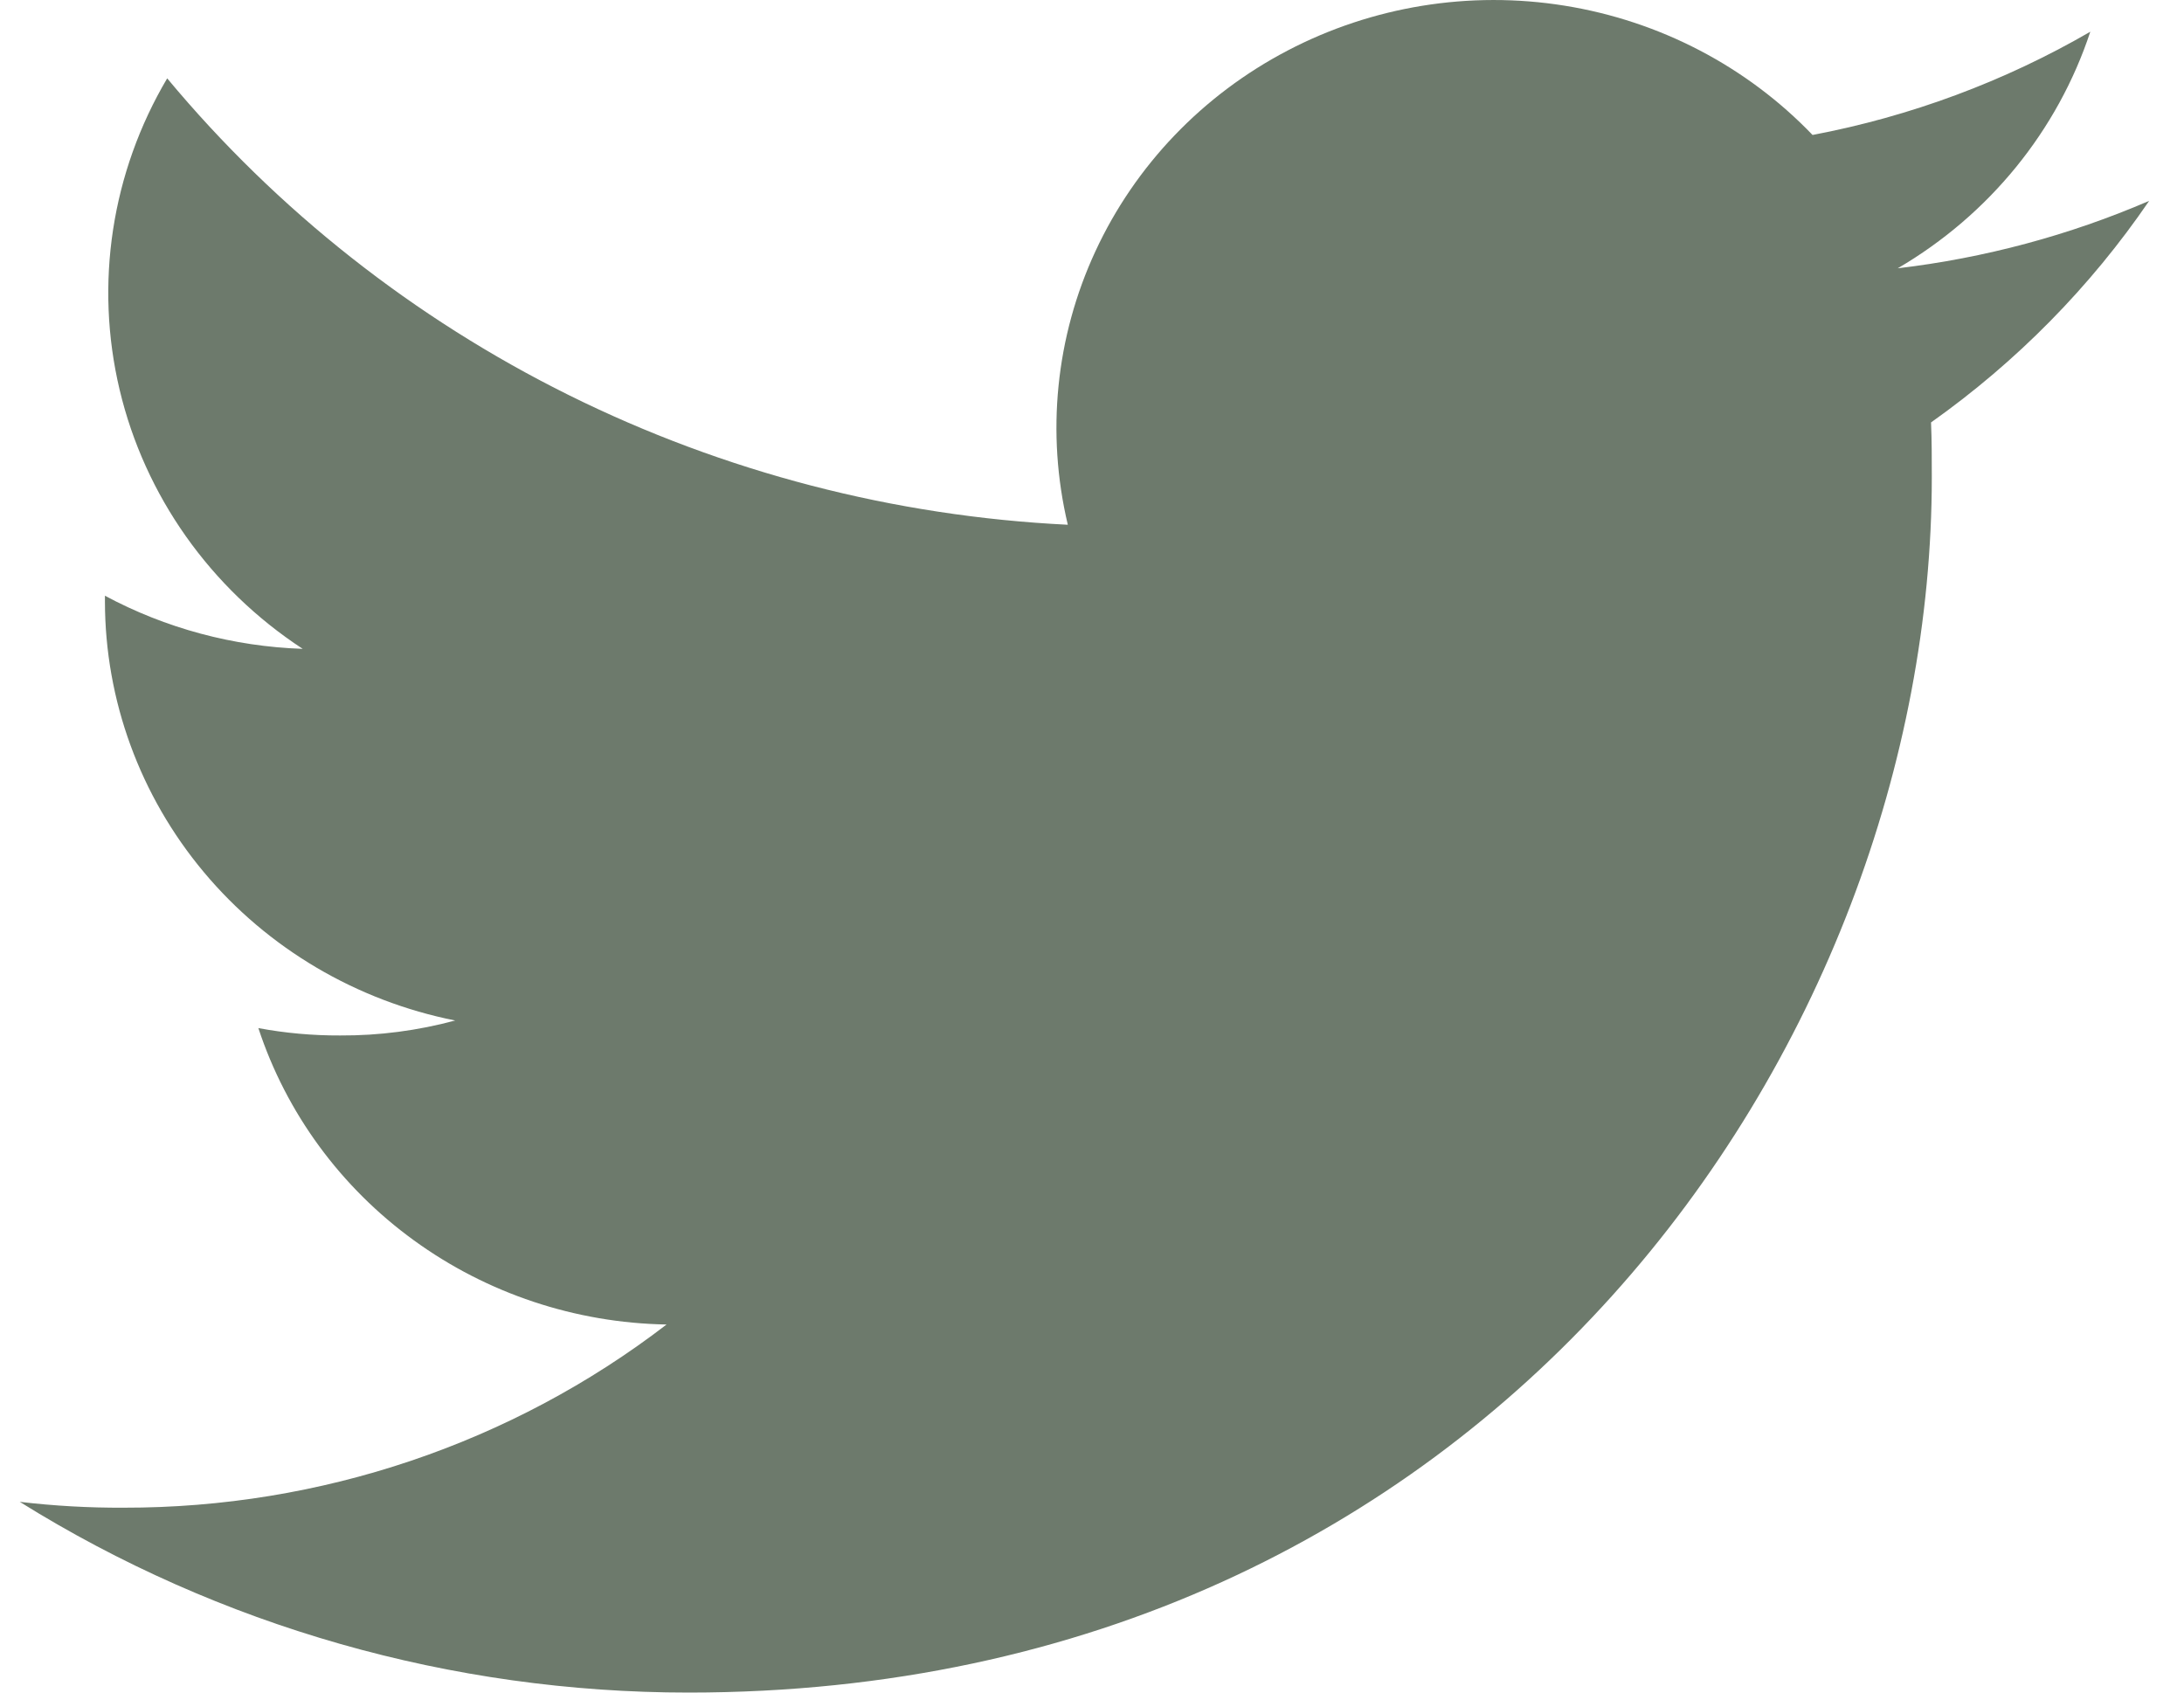 <svg width="40" height="31" viewBox="0 0 40 31" fill="none" xmlns="http://www.w3.org/2000/svg">
<path d="M12.613 31C27.33 31 35.381 19.07 35.381 8.743C35.381 8.409 35.381 8.071 35.367 7.737C36.934 6.627 38.287 5.253 39.362 3.679C37.898 4.31 36.346 4.726 34.757 4.914C36.431 3.935 37.684 2.396 38.284 0.581C36.712 1.492 34.991 2.132 33.197 2.472C31.991 1.215 30.395 0.383 28.656 0.104C26.918 -0.176 25.133 0.114 23.58 0.927C22.026 1.74 20.79 3.031 20.063 4.601C19.335 6.171 19.158 7.932 19.557 9.611C16.375 9.455 13.263 8.647 10.421 7.238C7.58 5.829 5.073 3.852 3.062 1.435C2.042 3.159 1.73 5.198 2.191 7.139C2.652 9.08 3.851 10.776 5.544 11.884C4.275 11.841 3.034 11.508 1.922 10.911V11.018C1.924 12.824 2.563 14.574 3.732 15.972C4.901 17.37 6.528 18.331 8.337 18.691C7.65 18.876 6.941 18.969 6.229 18.965C5.727 18.967 5.225 18.922 4.732 18.83C5.243 20.384 6.239 21.744 7.58 22.717C8.92 23.691 10.539 24.23 12.208 24.259C9.372 26.438 5.869 27.62 2.263 27.614C1.627 27.617 0.993 27.581 0.362 27.507C4.022 29.789 8.272 31.001 12.613 31Z" fill="#0C220B" fill-opacity="0.6"/>
</svg>
